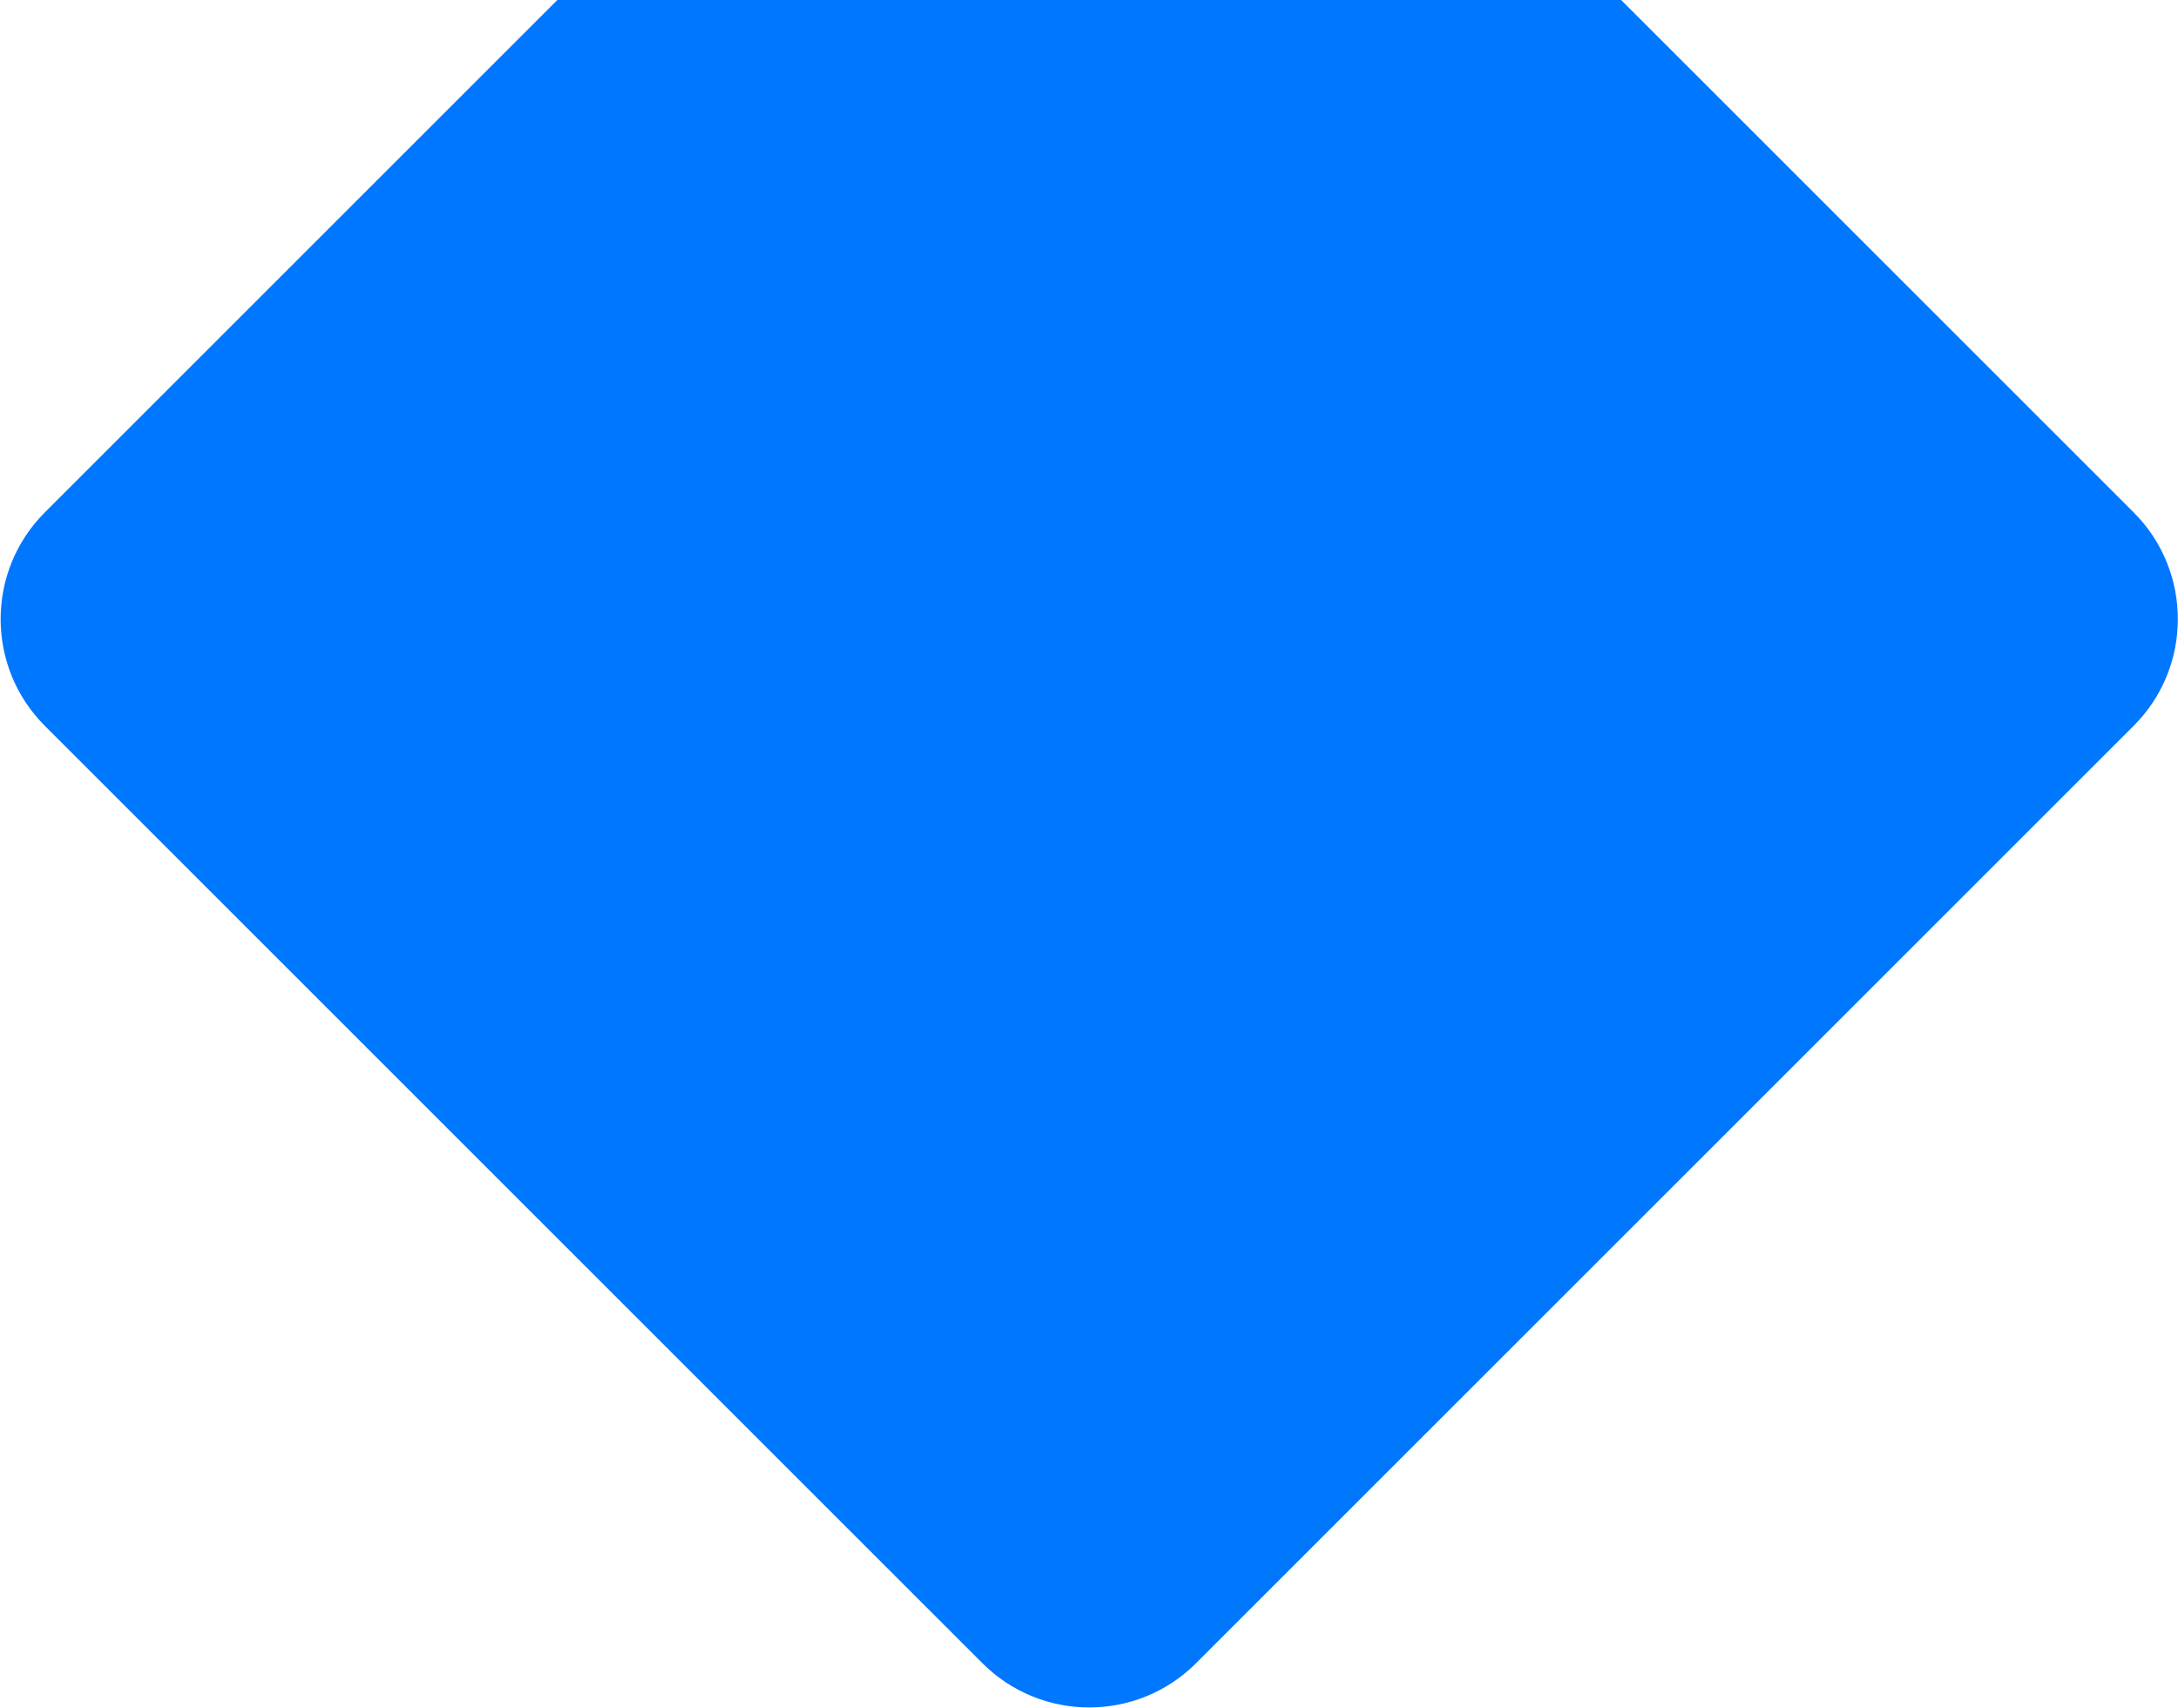 <?xml version="1.0" encoding="UTF-8"?> <svg xmlns="http://www.w3.org/2000/svg" width="1442" height="1131" viewBox="0 0 1442 1131" fill="none"> <path fill-rule="evenodd" clip-rule="evenodd" d="M369 0L29.711 339.29C-9.341 378.342 -9.341 441.658 29.711 480.711L650.45 1101.45C689.502 1140.5 752.819 1140.5 791.872 1101.45L1412.61 480.71C1451.66 441.658 1451.66 378.342 1412.61 339.289L1073.32 0H369Z" fill="#0077FF"></path> </svg> 